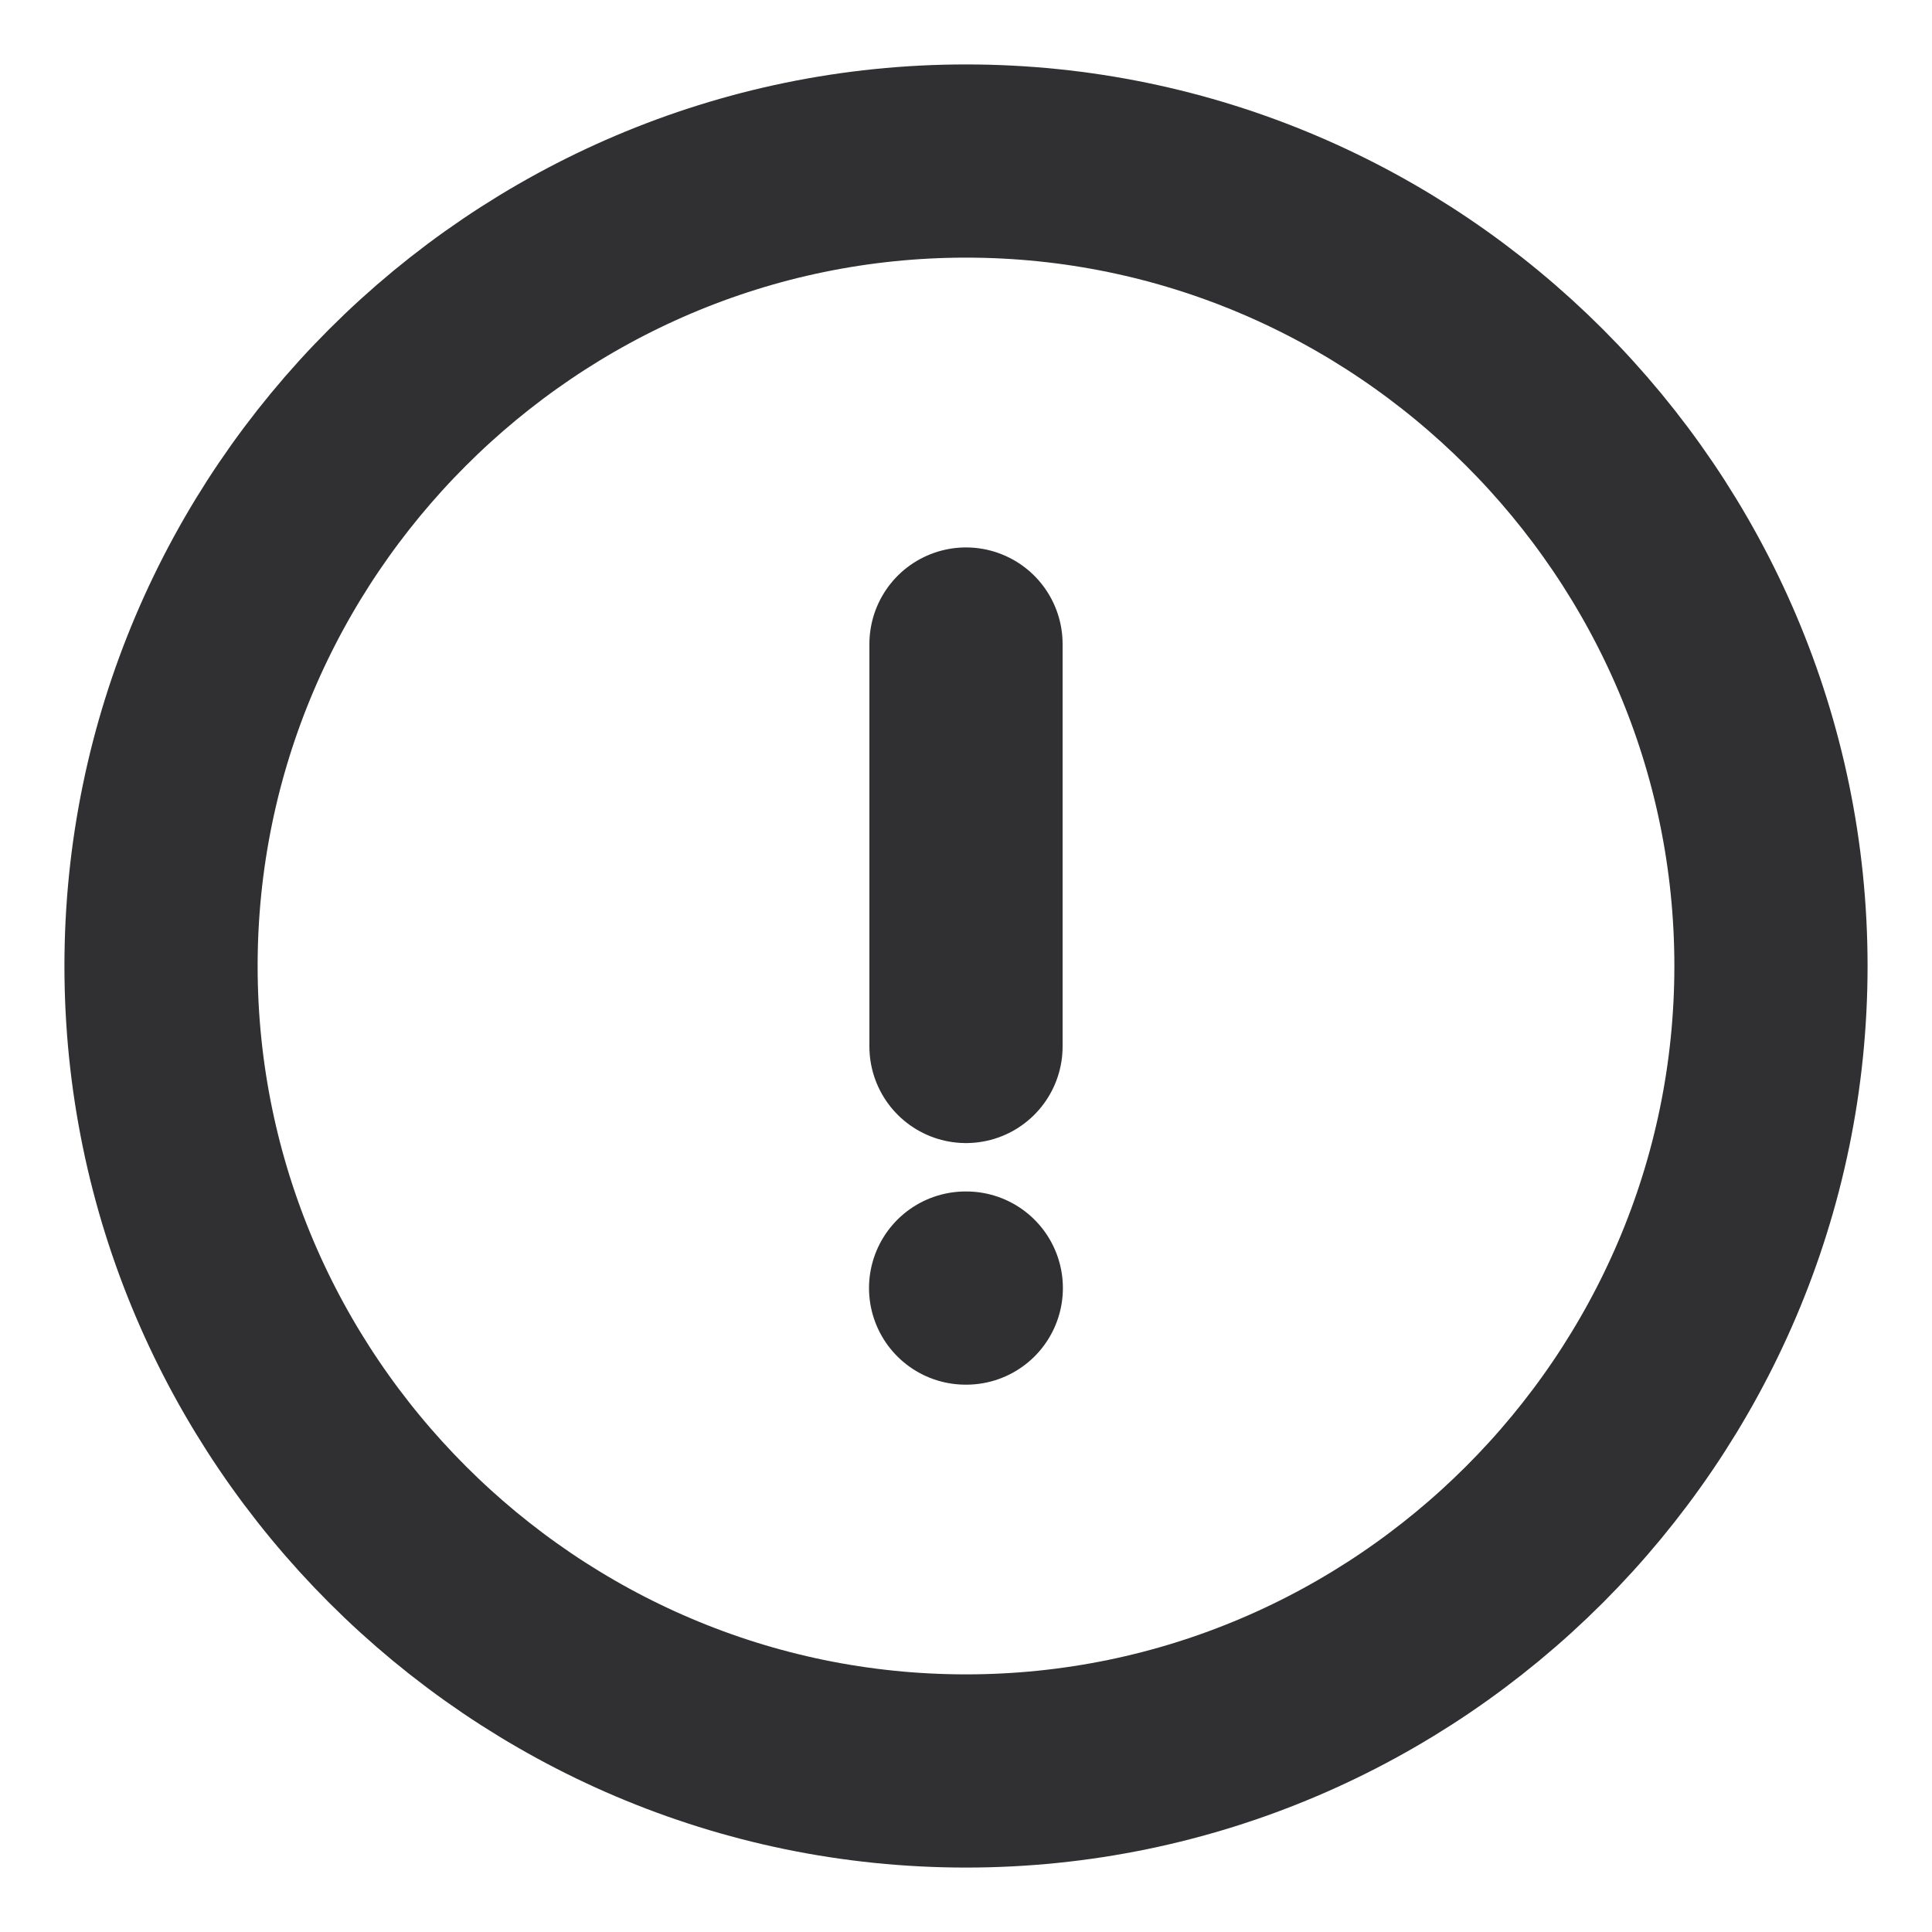 <svg width="20" height="20" fill="none" xmlns="http://www.w3.org/2000/svg"><path d="M10 18.333c4.583 0 8.333-3.75 8.333-8.333S14.583 1.667 10 1.667 1.667 5.417 1.667 10s3.75 8.333 8.333 8.333Zm0-11.666v4.166m-.004 2.501h.007" stroke="#303033" stroke-width="2" stroke-linecap="round" stroke-linejoin="round"/></svg>
